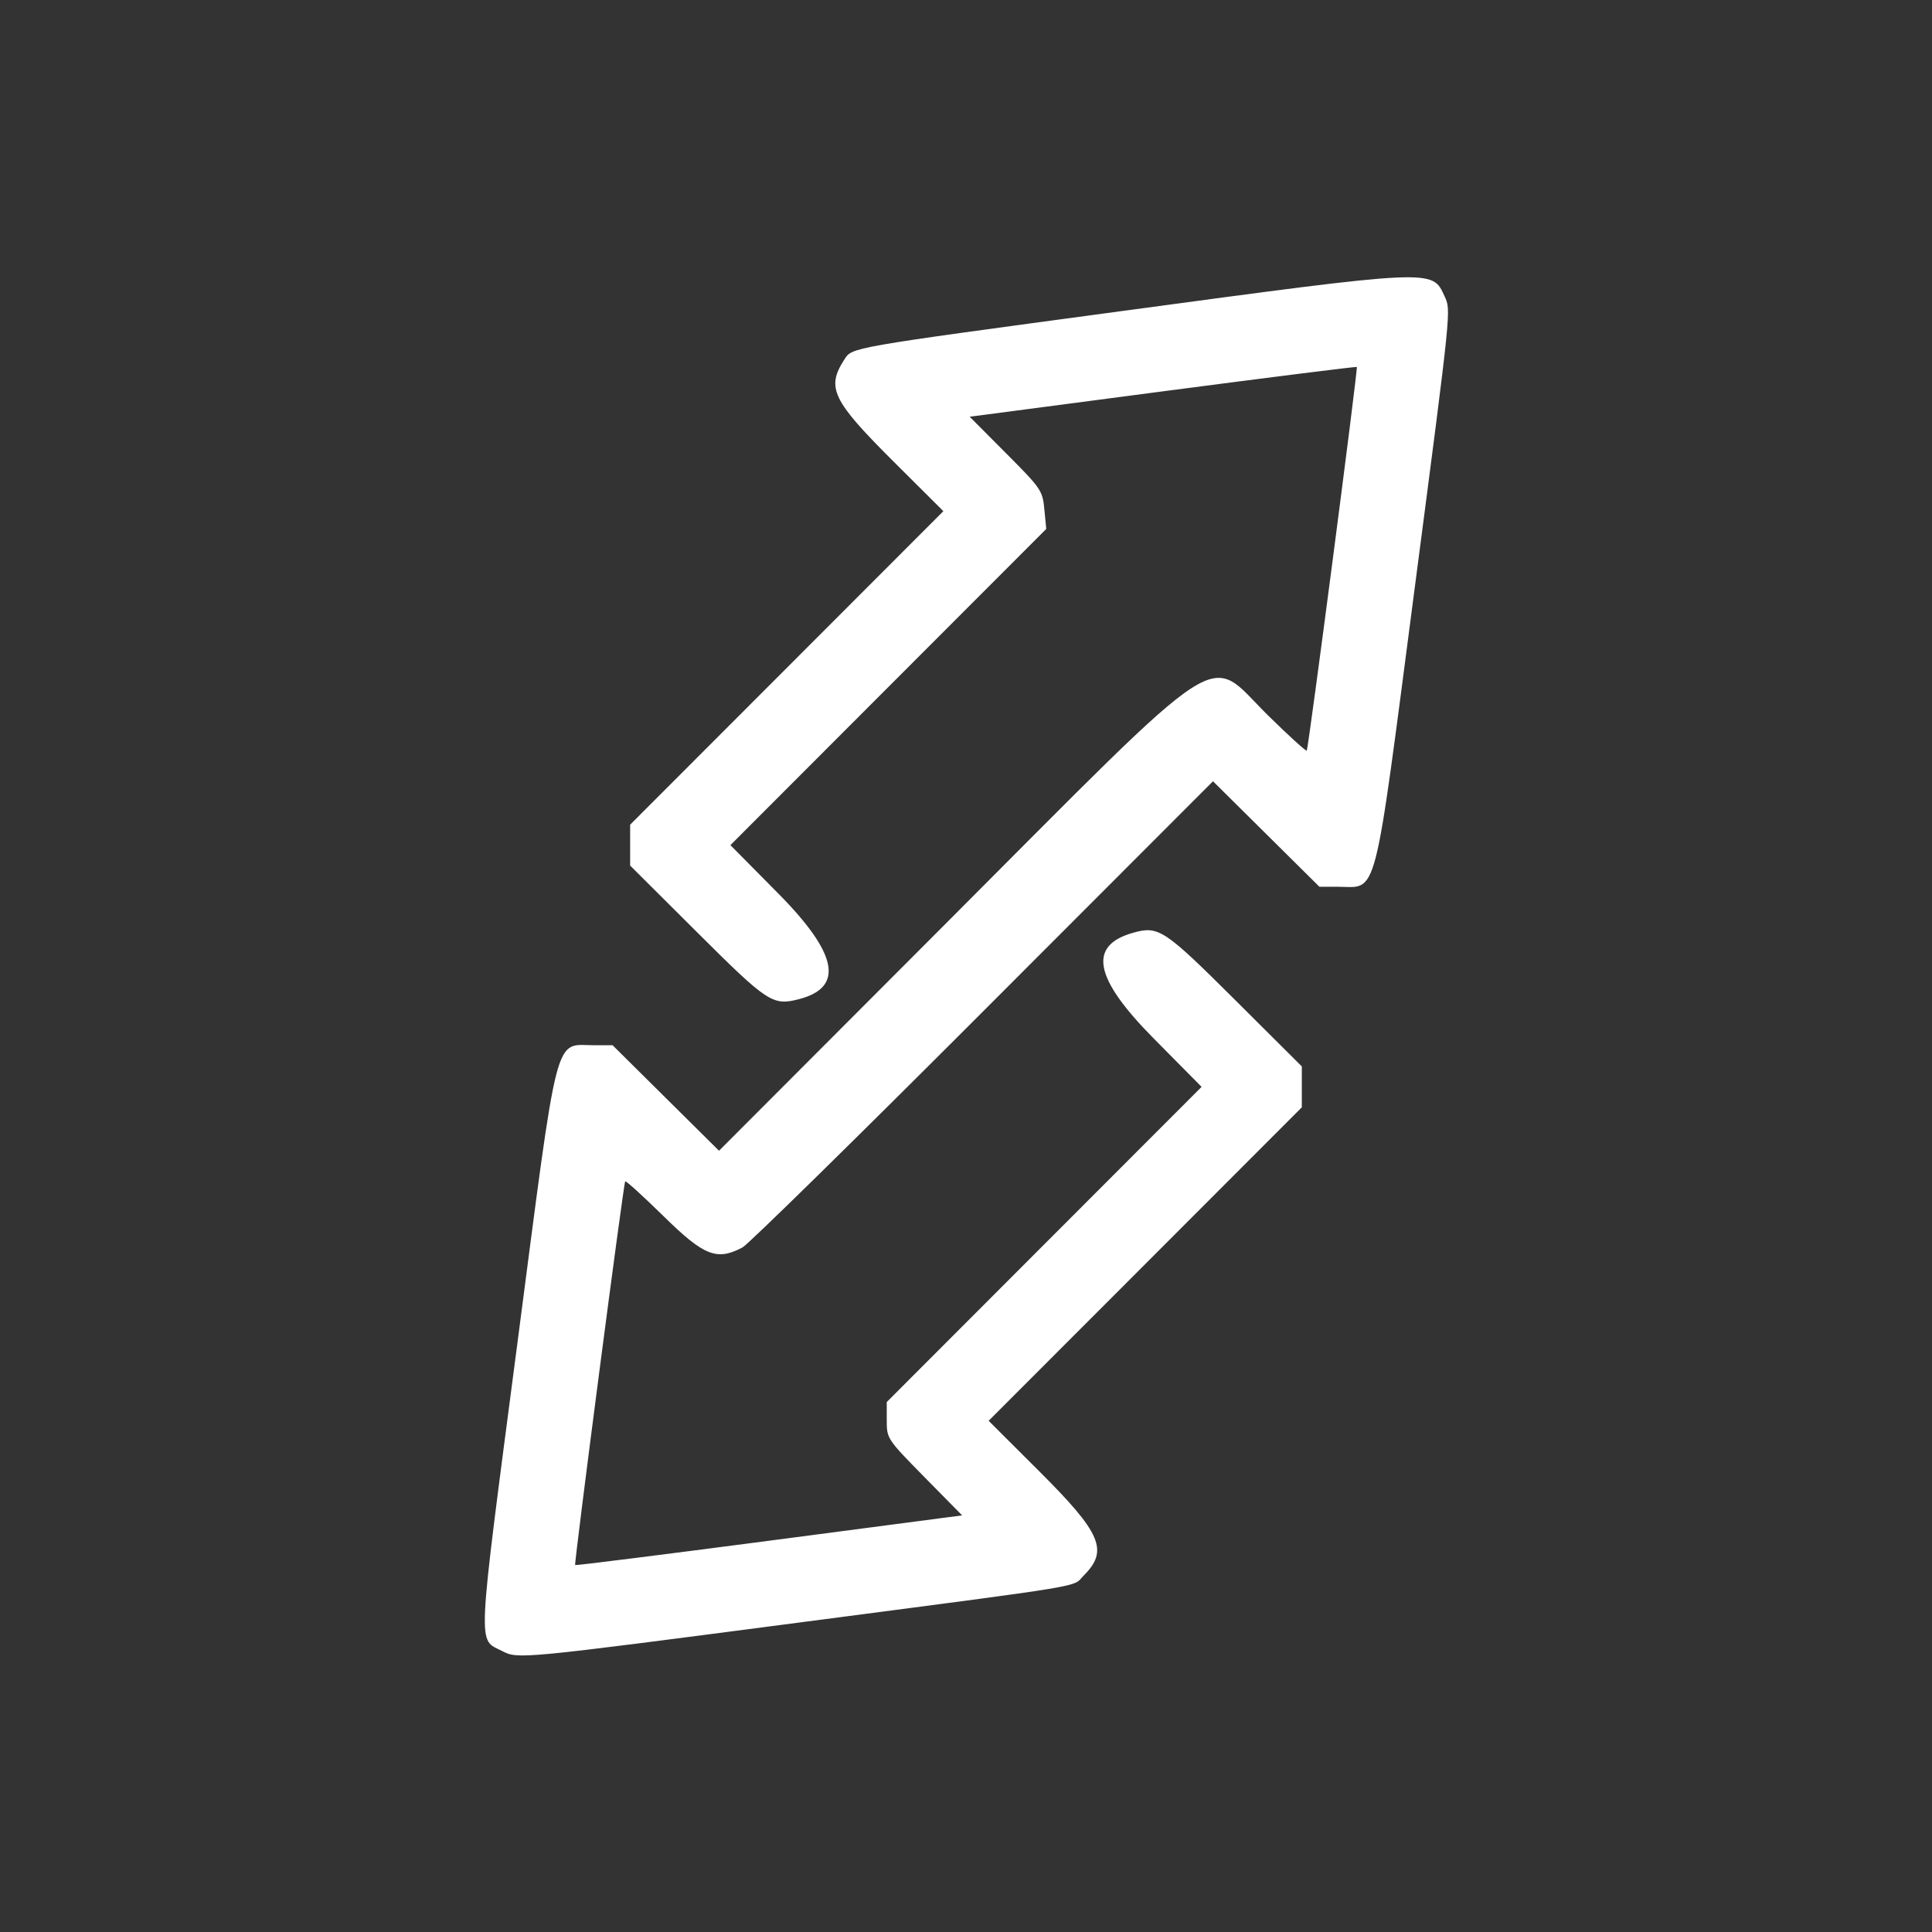 <svg width="50" height="50" viewBox="0 0 50 50" fill="none" xmlns="http://www.w3.org/2000/svg">
<rect x="0" y="0" width="50" height="50" fill="#333333" stroke="none"/>
<path fill-rule="evenodd" clip-rule="evenodd" d="M29.004 8.054C21.909 9.011 22.057 8.985 21.848 9.31C21.382 10.033 21.541 10.363 23.093 11.913L24.414 13.229L20.361 17.286L16.308 21.343V21.872V22.401L18.042 24.128C19.872 25.952 19.997 26.034 20.678 25.858C21.853 25.553 21.683 24.682 20.145 23.127L18.903 21.872L22.99 17.78L27.077 13.689L27.028 13.183C26.982 12.695 26.946 12.643 26.037 11.731L25.095 10.785L30.092 10.128C32.841 9.767 35.102 9.483 35.115 9.497C35.147 9.529 33.862 19.371 33.819 19.427C33.801 19.449 33.354 19.043 32.825 18.523C31.188 16.915 31.934 16.432 24.416 23.963L18.608 29.781L17.231 28.416L15.854 27.051H15.39C14.326 27.051 14.471 26.488 13.382 34.824C12.33 42.871 12.353 42.396 13.002 42.732C13.408 42.941 13.463 42.936 20.676 41.992C28.388 40.982 27.73 41.091 28.05 40.771C28.694 40.127 28.503 39.681 26.906 38.087L25.586 36.77L29.639 32.714L33.691 28.657V28.128V27.599L31.958 25.873C30.134 24.056 29.985 23.957 29.338 24.136C28.147 24.465 28.306 25.308 29.855 26.873L31.097 28.128L27.023 32.206L22.949 36.285V36.76C22.949 37.231 22.958 37.245 23.924 38.227L24.9 39.218L19.905 39.874C17.158 40.234 14.899 40.518 14.885 40.504C14.853 40.471 16.136 30.63 16.18 30.573C16.198 30.551 16.645 30.957 17.175 31.477C18.222 32.506 18.552 32.636 19.218 32.282C19.363 32.205 22.162 29.459 25.437 26.18L31.392 20.219L32.769 21.584L34.146 22.949H34.609C35.674 22.949 35.528 23.512 36.618 15.176C37.571 7.886 37.555 8.041 37.383 7.663C37.063 6.961 37.139 6.957 29.004 8.054Z" fill="white"/>
</svg>
